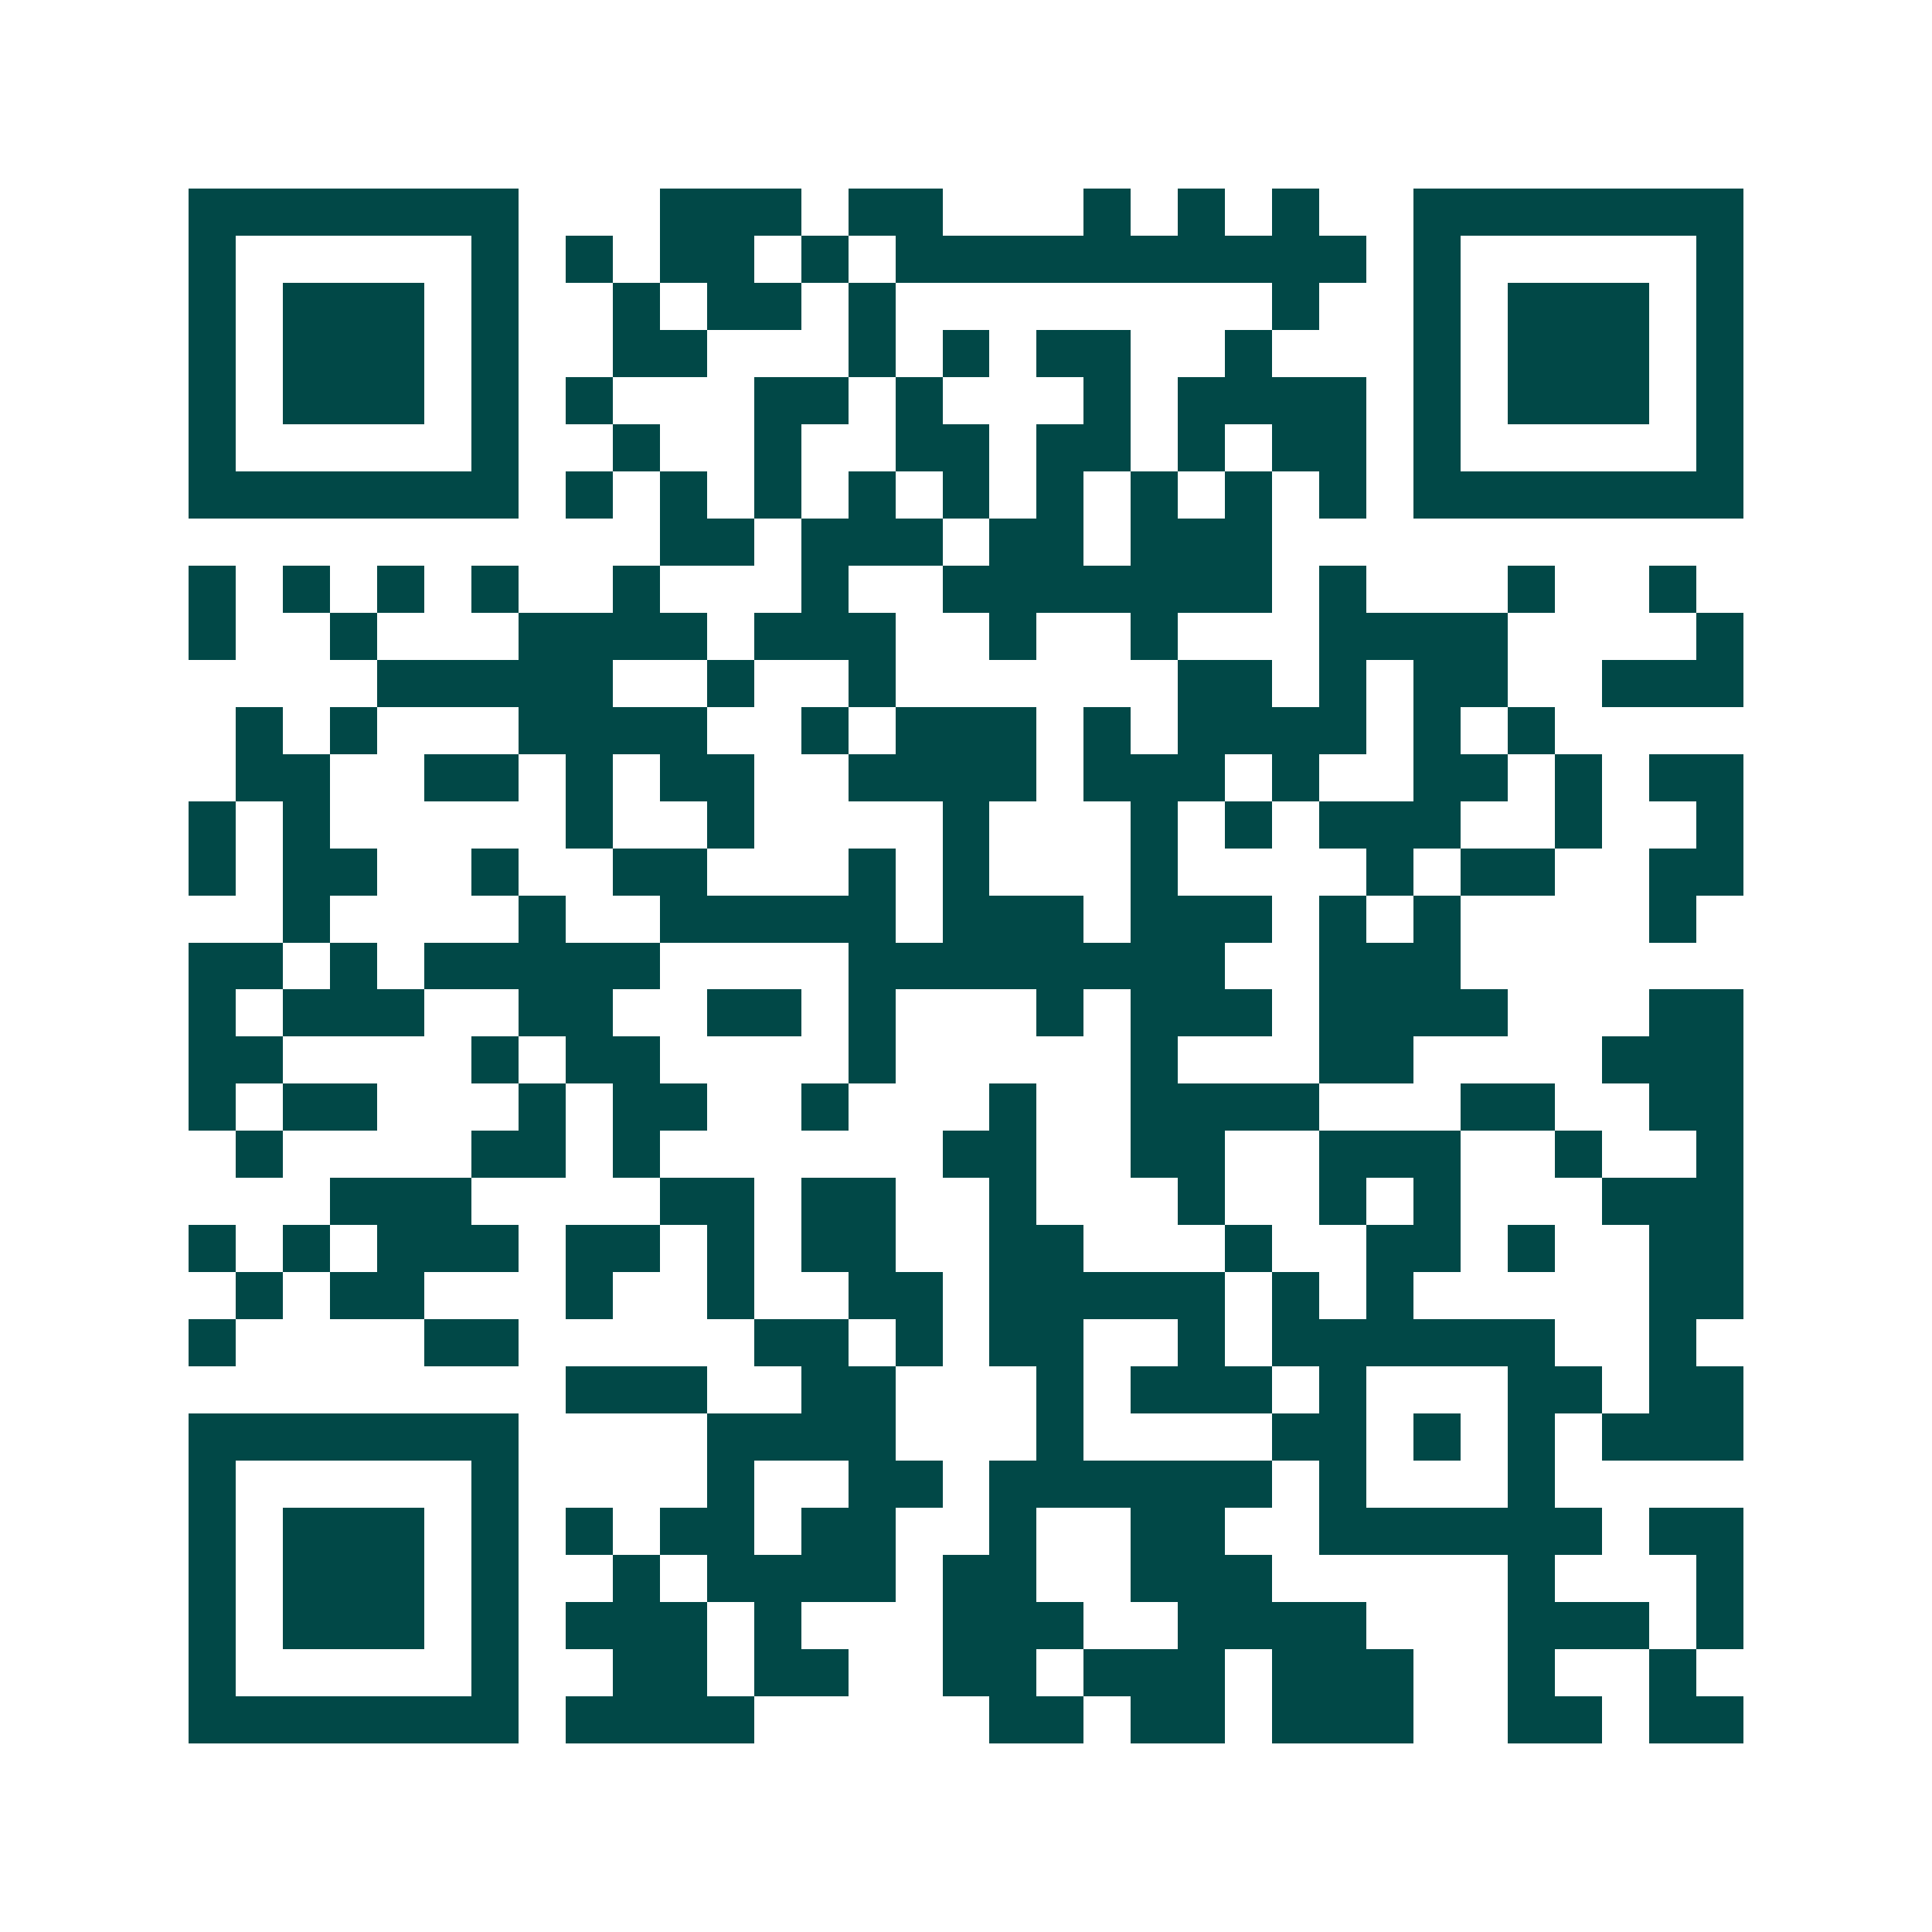 <svg xmlns="http://www.w3.org/2000/svg" width="200" height="200" viewBox="0 0 41 41" shape-rendering="crispEdges"><path fill="#ffffff" d="M0 0h41v41H0z"/><path stroke="#014847" d="M4 4.5h7m3 0h3m1 0h2m3 0h1m1 0h1m1 0h1m2 0h7M4 5.5h1m5 0h1m1 0h1m1 0h2m1 0h1m1 0h10m1 0h1m5 0h1M4 6.5h1m1 0h3m1 0h1m2 0h1m1 0h2m1 0h1m8 0h1m2 0h1m1 0h3m1 0h1M4 7.5h1m1 0h3m1 0h1m2 0h2m3 0h1m1 0h1m1 0h2m2 0h1m3 0h1m1 0h3m1 0h1M4 8.5h1m1 0h3m1 0h1m1 0h1m3 0h2m1 0h1m3 0h1m1 0h4m1 0h1m1 0h3m1 0h1M4 9.5h1m5 0h1m2 0h1m2 0h1m2 0h2m1 0h2m1 0h1m1 0h2m1 0h1m5 0h1M4 10.5h7m1 0h1m1 0h1m1 0h1m1 0h1m1 0h1m1 0h1m1 0h1m1 0h1m1 0h1m1 0h7M14 11.5h2m1 0h3m1 0h2m1 0h3M4 12.5h1m1 0h1m1 0h1m1 0h1m2 0h1m3 0h1m2 0h7m1 0h1m3 0h1m2 0h1M4 13.5h1m2 0h1m3 0h4m1 0h3m2 0h1m2 0h1m3 0h4m4 0h1M8 14.5h5m2 0h1m2 0h1m6 0h2m1 0h1m1 0h2m2 0h3M5 15.5h1m1 0h1m3 0h4m2 0h1m1 0h3m1 0h1m1 0h4m1 0h1m1 0h1M5 16.5h2m2 0h2m1 0h1m1 0h2m2 0h4m1 0h3m1 0h1m2 0h2m1 0h1m1 0h2M4 17.5h1m1 0h1m5 0h1m2 0h1m4 0h1m3 0h1m1 0h1m1 0h3m2 0h1m2 0h1M4 18.5h1m1 0h2m2 0h1m2 0h2m3 0h1m1 0h1m3 0h1m4 0h1m1 0h2m2 0h2M6 19.5h1m4 0h1m2 0h5m1 0h3m1 0h3m1 0h1m1 0h1m4 0h1M4 20.5h2m1 0h1m1 0h5m4 0h8m2 0h3M4 21.5h1m1 0h3m2 0h2m2 0h2m1 0h1m3 0h1m1 0h3m1 0h4m3 0h2M4 22.5h2m4 0h1m1 0h2m4 0h1m5 0h1m3 0h2m4 0h3M4 23.5h1m1 0h2m3 0h1m1 0h2m2 0h1m3 0h1m2 0h4m3 0h2m2 0h2M5 24.5h1m4 0h2m1 0h1m6 0h2m2 0h2m2 0h3m2 0h1m2 0h1M7 25.5h3m4 0h2m1 0h2m2 0h1m3 0h1m2 0h1m1 0h1m3 0h3M4 26.5h1m1 0h1m1 0h3m1 0h2m1 0h1m1 0h2m2 0h2m3 0h1m2 0h2m1 0h1m2 0h2M5 27.5h1m1 0h2m3 0h1m2 0h1m2 0h2m1 0h5m1 0h1m1 0h1m5 0h2M4 28.5h1m4 0h2m5 0h2m1 0h1m1 0h2m2 0h1m1 0h6m2 0h1M12 29.5h3m2 0h2m3 0h1m1 0h3m1 0h1m3 0h2m1 0h2M4 30.5h7m4 0h4m3 0h1m4 0h2m1 0h1m1 0h1m1 0h3M4 31.5h1m5 0h1m4 0h1m2 0h2m1 0h6m1 0h1m3 0h1M4 32.5h1m1 0h3m1 0h1m1 0h1m1 0h2m1 0h2m2 0h1m2 0h2m2 0h6m1 0h2M4 33.5h1m1 0h3m1 0h1m2 0h1m1 0h4m1 0h2m2 0h3m5 0h1m3 0h1M4 34.5h1m1 0h3m1 0h1m1 0h3m1 0h1m3 0h3m2 0h4m3 0h3m1 0h1M4 35.5h1m5 0h1m2 0h2m1 0h2m2 0h2m1 0h3m1 0h3m2 0h1m2 0h1M4 36.5h7m1 0h4m5 0h2m1 0h2m1 0h3m2 0h2m1 0h2"/></svg>
